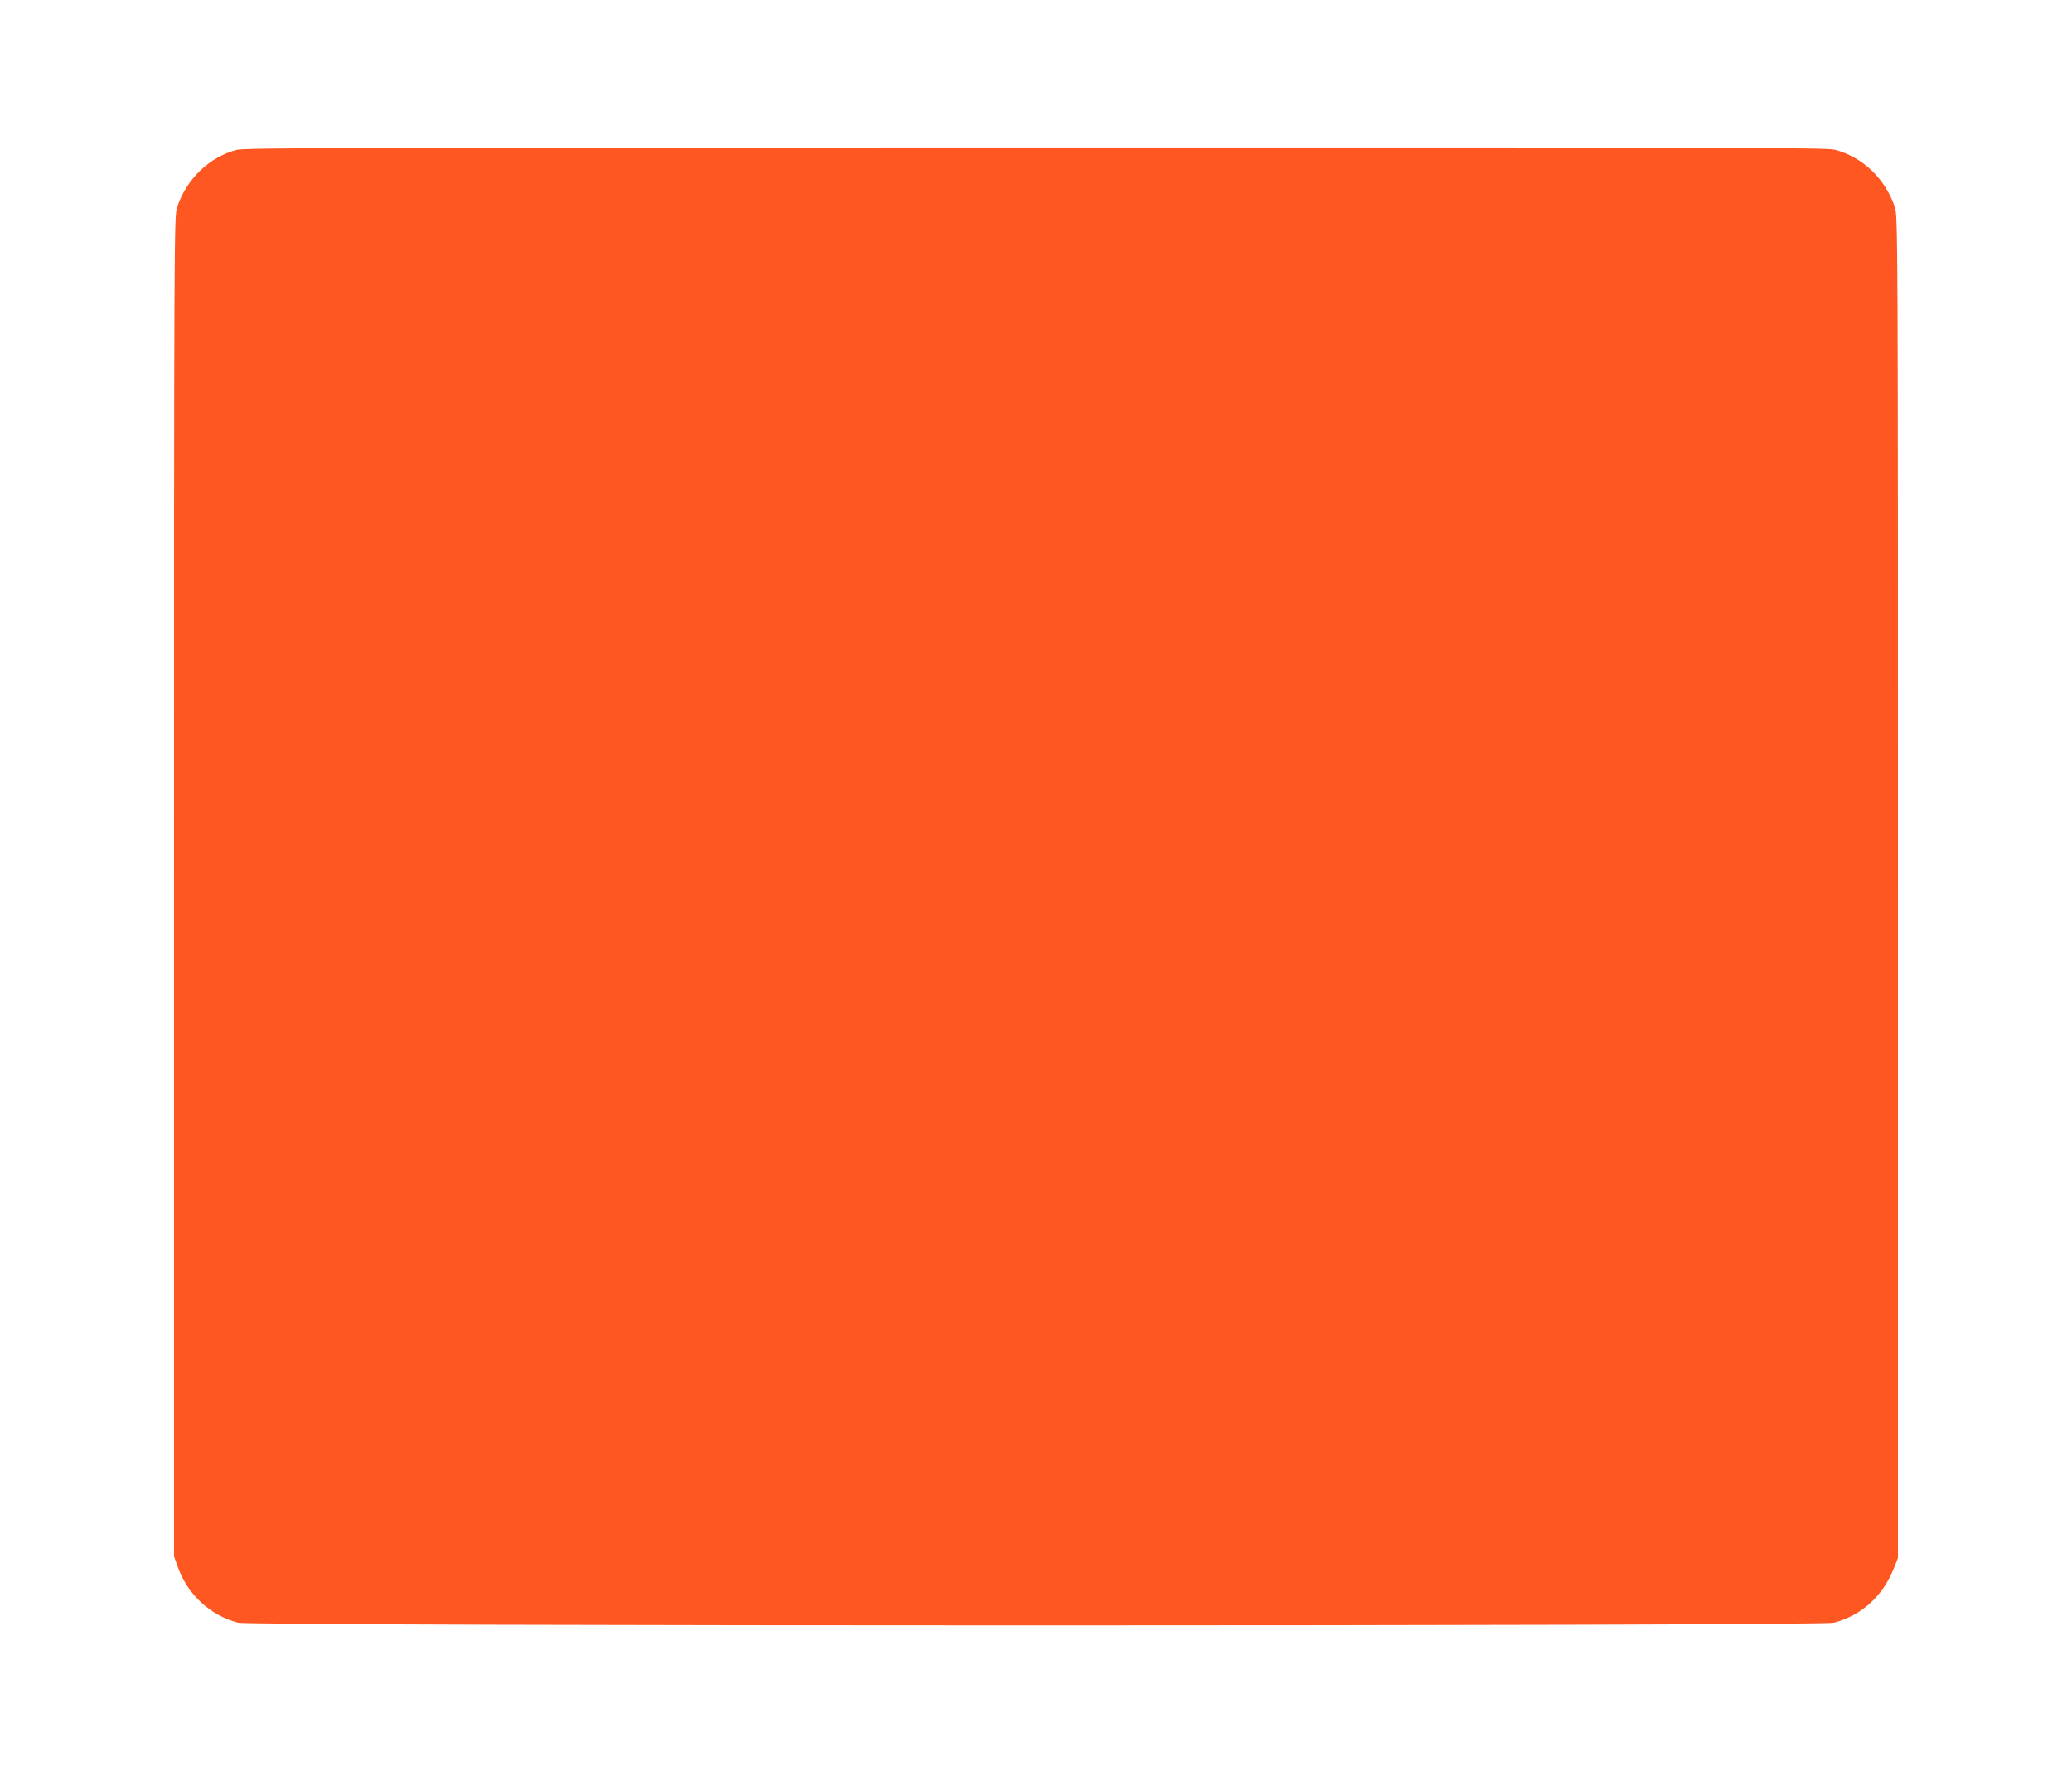 <?xml version="1.0" standalone="no"?>
<!DOCTYPE svg PUBLIC "-//W3C//DTD SVG 20010904//EN"
 "http://www.w3.org/TR/2001/REC-SVG-20010904/DTD/svg10.dtd">
<svg version="1.0" xmlns="http://www.w3.org/2000/svg"
 width="1280pt" height="1097pt" viewBox="0 0 1280 1097"
 preserveAspectRatio="xMidYMid meet">
<g transform="translate(0,1097) scale(0.1,-0.1)"
fill="#ff5722" stroke="none">
<path d="M1461 10044 c-169 -45 -308 -179 -367 -354 -18 -53 -19 -177 -19
-4195 l0 -4140 23 -65 c61 -171 199 -299 372 -345 82 -22 9777 -22 9859 0 171
45 300 162 369 332 l27 68 0 4145 c0 4023 -1 4147 -19 4200 -60 177 -199 310
-371 355 -53 13 -588 15 -4940 14 -4228 0 -4887 -2 -4934 -15z"/>
</g>
</svg>
